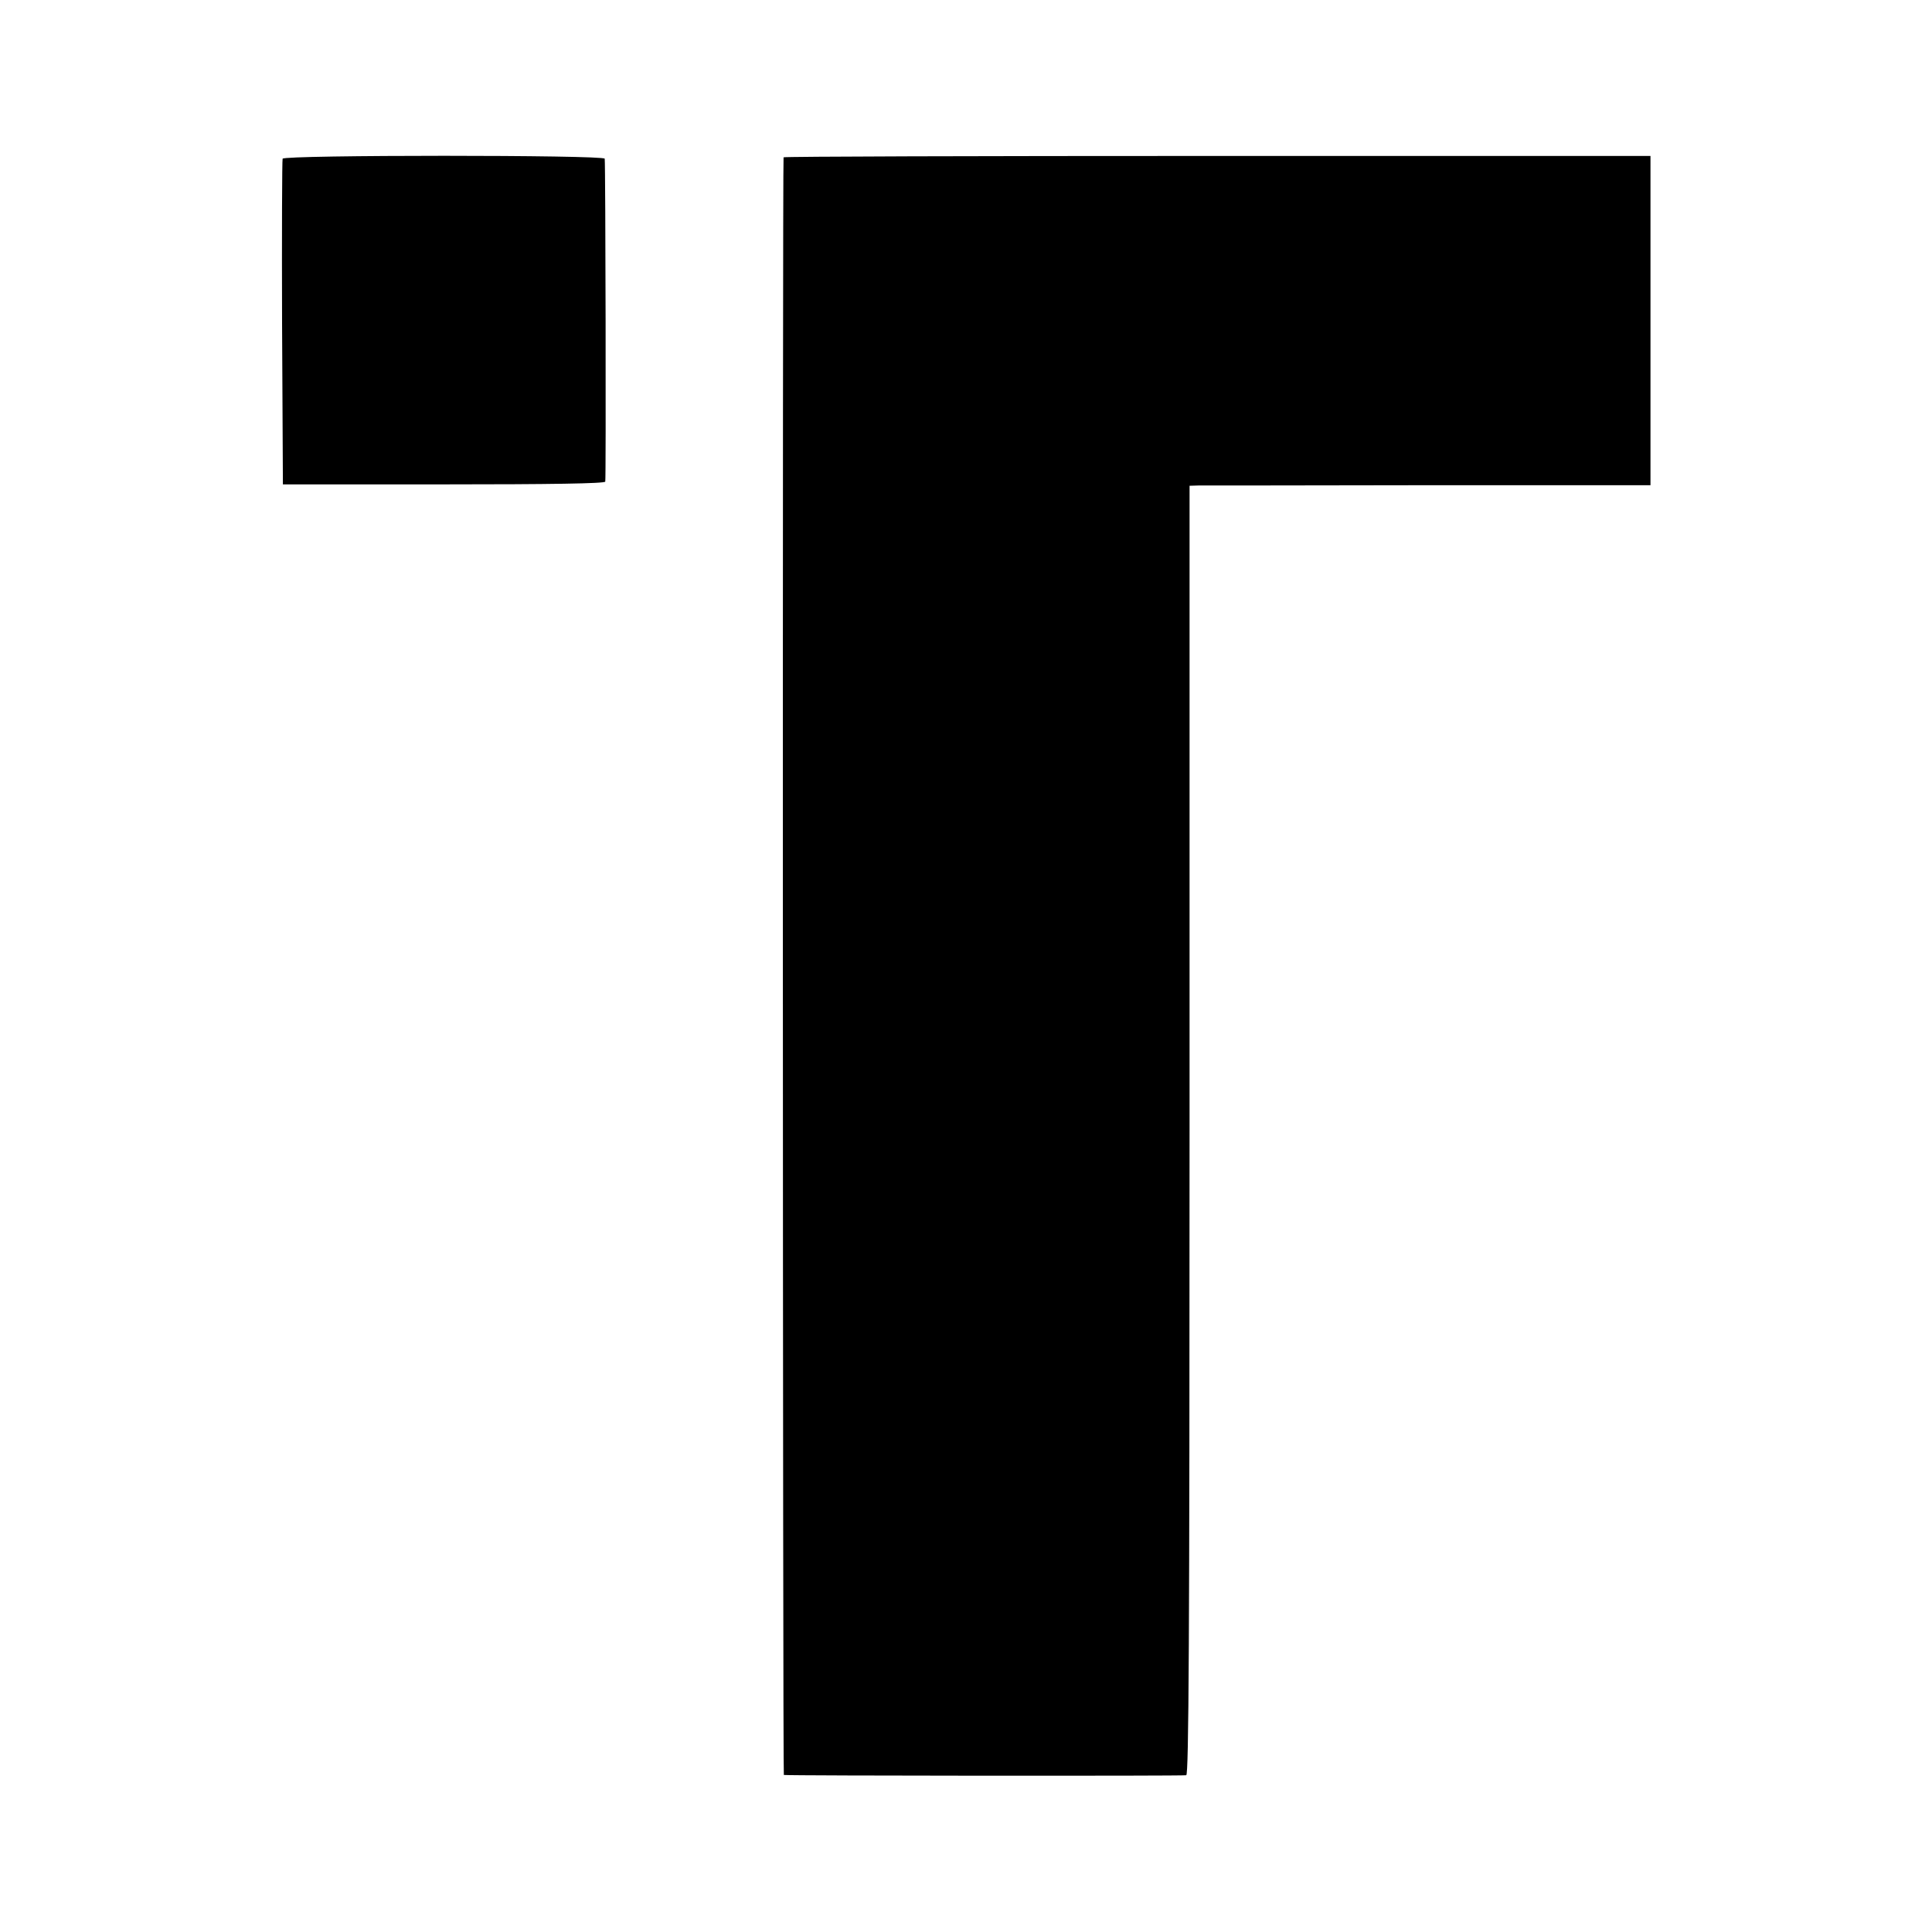 <?xml version="1.0" standalone="no"?>
<!DOCTYPE svg PUBLIC "-//W3C//DTD SVG 20010904//EN"
 "http://www.w3.org/TR/2001/REC-SVG-20010904/DTD/svg10.dtd">
<svg version="1.0" xmlns="http://www.w3.org/2000/svg"
 width="700pt" height="700pt" viewBox="0 0 700 700"
 preserveAspectRatio="xMidYMid meet">
<g transform="translate(0,700) scale(0.1,-0.1)"
fill="#000000" stroke="none">
<path d="M1024 6425 c-2 -5 -3 -273 -2 -595 l3 -585 582 0 c389 0 584 3 586
10 3 9 1 1143 -2 1170 -1 14 -1162 14 -1167 0z"/>
<path d="M2839 6430 c-4 -16 -3 -5860 1 -5861 16 -3 1447 -4 1458 -1 9 3 12
480 12 2338 l0 2334 33 1 c17 0 393 0 835 1 l802 0 0 597 0 596 -1570 0 c-864
0 -1571 -2 -1571 -5z"/>
</g>
</svg>
